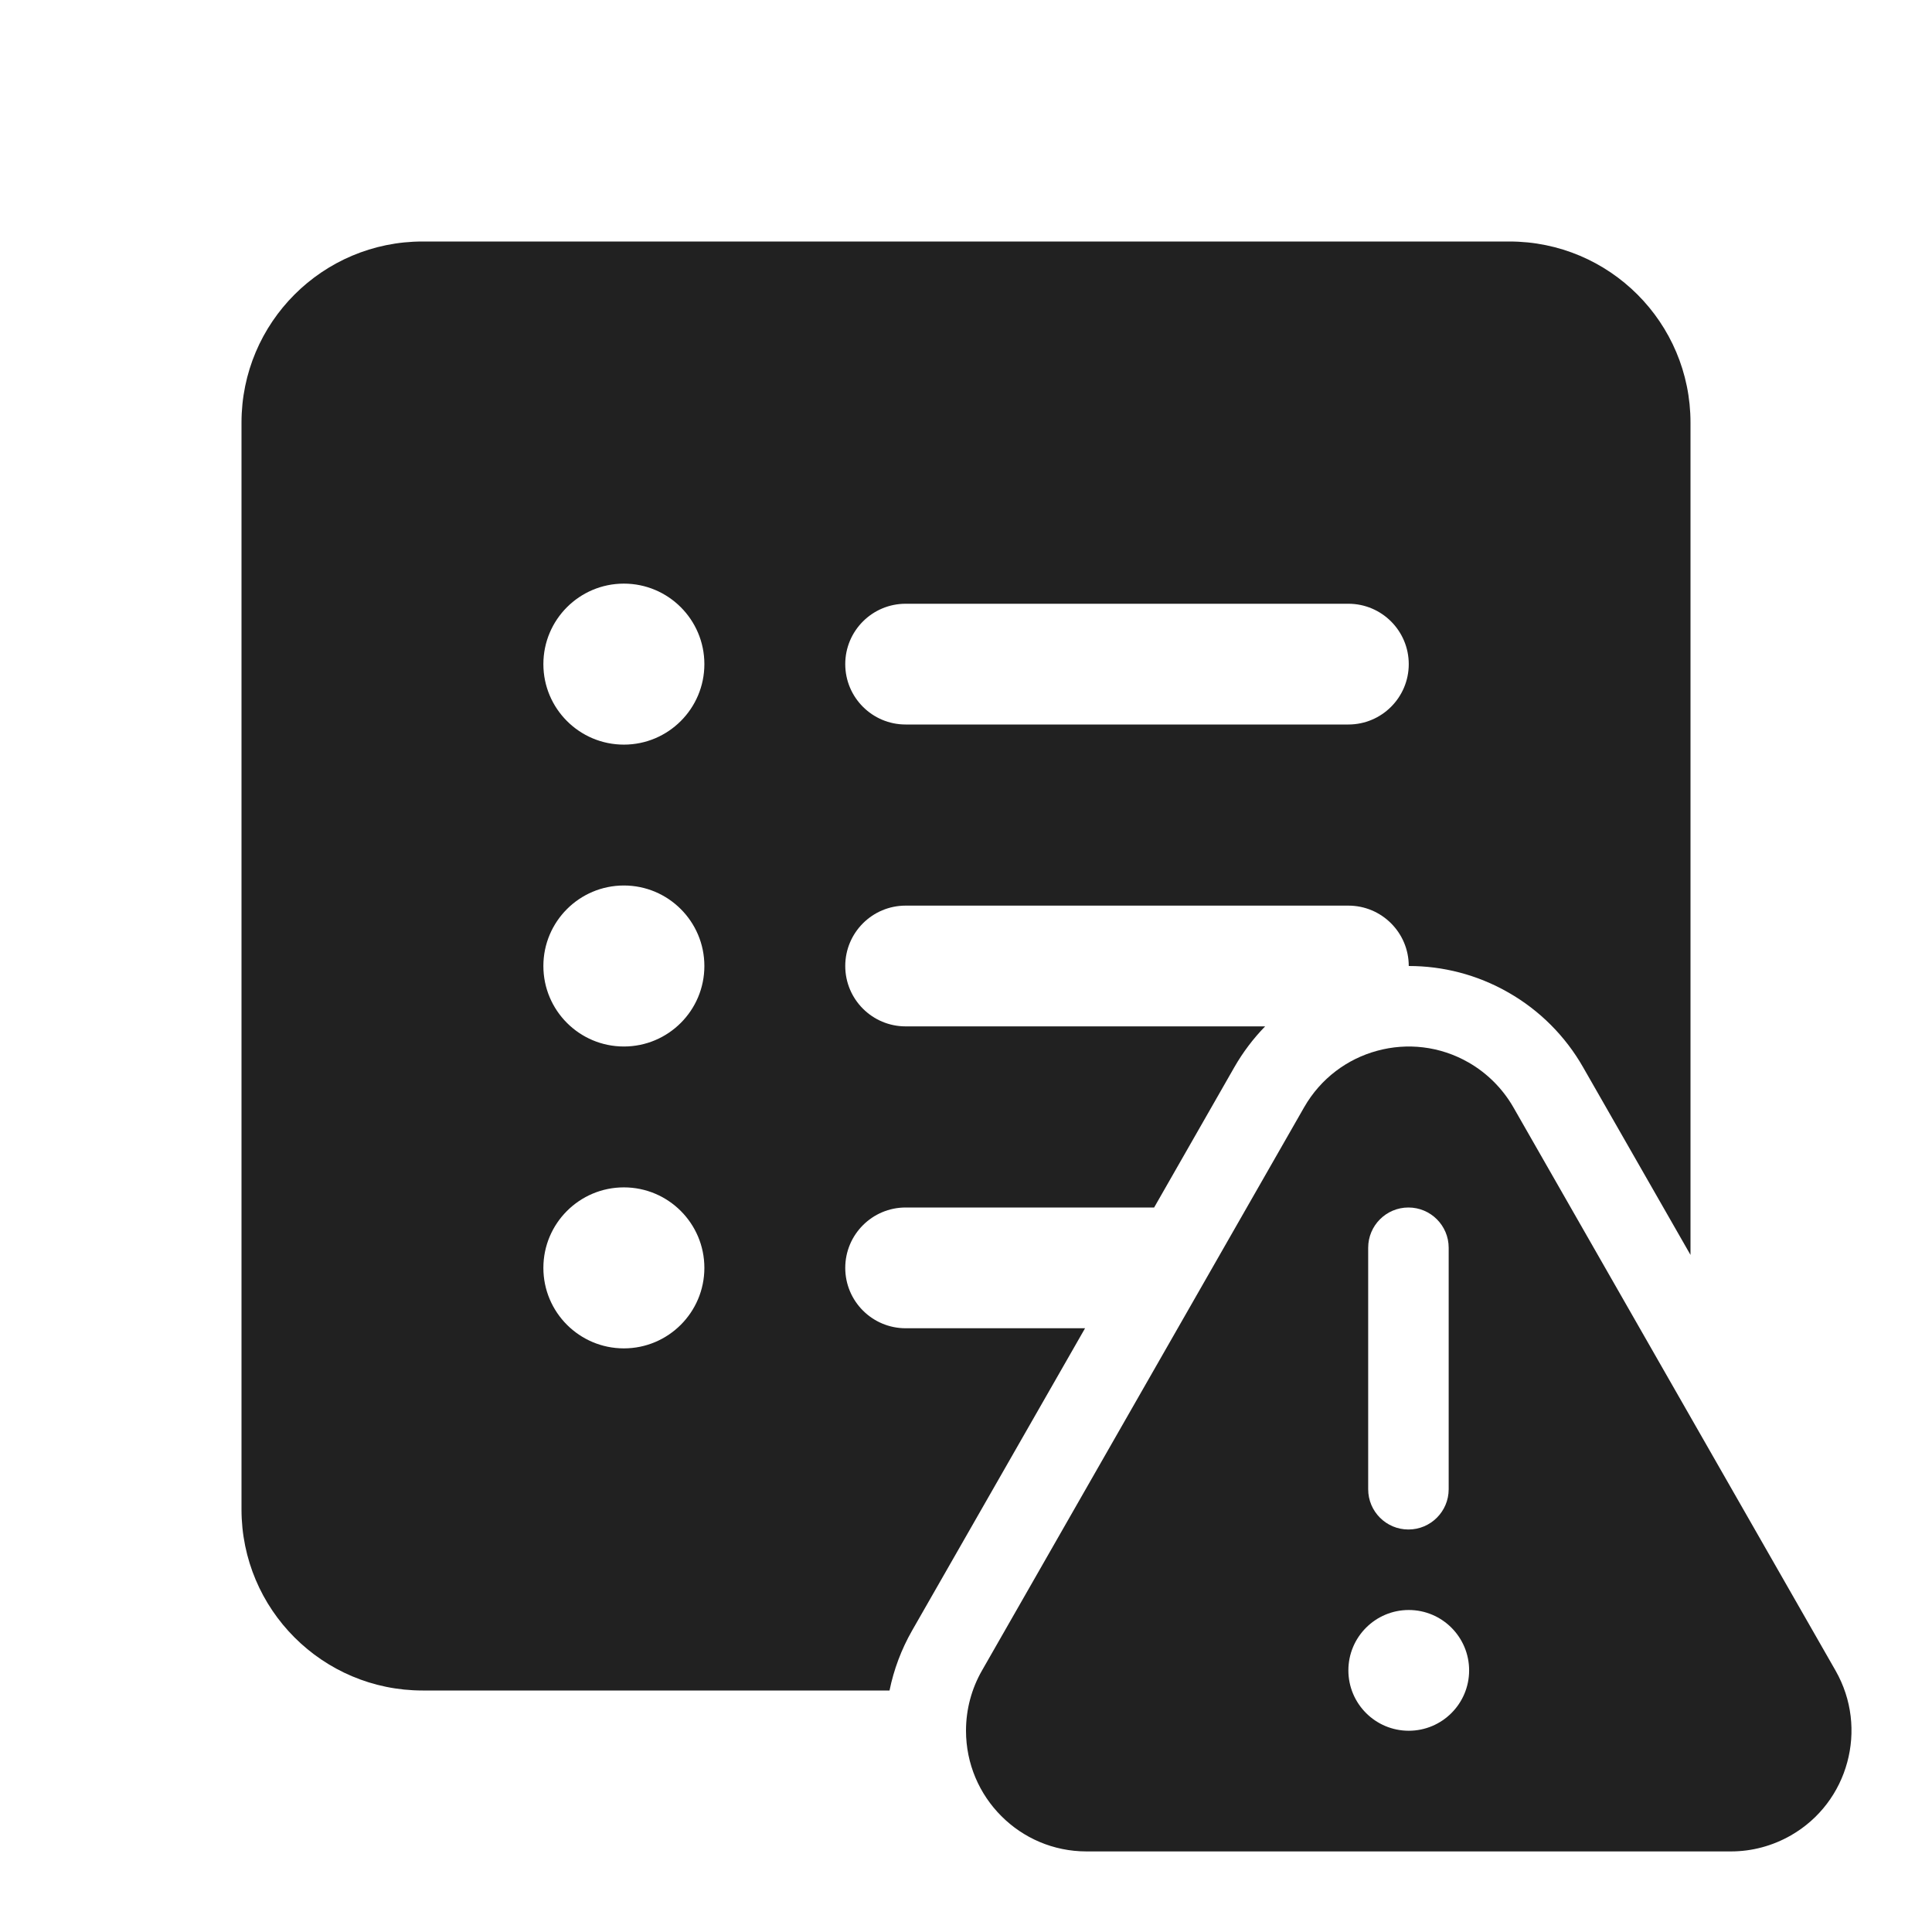 <?xml version="1.0" encoding="utf-8"?>
<svg width="800px" height="800px" viewBox="0 0 24 24" fill="none" xmlns="http://www.w3.org/2000/svg">
<path d="M5.25 3C4.007 3 3 4.007 3 5.25V18.75C3 19.993 4.007 21 5.25 21H11.05C11.103 20.74 11.197 20.489 11.33 20.256L13.479 16.5H11.25C10.836 16.5 10.5 16.164 10.5 15.75C10.5 15.336 10.836 15 11.25 15H14.337L15.333 13.258C15.441 13.069 15.571 12.899 15.716 12.75H11.25C10.836 12.75 10.5 12.414 10.5 12C10.5 11.586 10.836 11.25 11.25 11.25H16.75C17.164 11.25 17.5 11.586 17.5 12C17.922 12 18.349 12.106 18.741 12.331C19.127 12.552 19.446 12.872 19.666 13.258L21 15.589V5.25C21 4.007 19.993 3 18.75 3H5.25ZM8.75 8.25C8.75 8.802 8.302 9.25 7.75 9.25C7.198 9.25 6.75 8.802 6.75 8.25C6.75 7.698 7.198 7.25 7.75 7.25C8.302 7.25 8.75 7.698 8.75 8.25ZM10.5 8.25C10.5 7.836 10.836 7.5 11.25 7.5H16.75C17.164 7.5 17.5 7.836 17.5 8.25C17.5 8.664 17.164 9 16.75 9H11.25C10.836 9 10.5 8.664 10.5 8.25ZM7.75 13C7.198 13 6.75 12.552 6.75 12C6.75 11.448 7.198 11 7.75 11C8.302 11 8.75 11.448 8.75 12C8.75 12.552 8.302 13 7.75 13ZM8.75 15.75C8.75 16.302 8.302 16.75 7.75 16.75C7.198 16.75 6.75 16.302 6.75 15.75C6.75 15.198 7.198 14.75 7.75 14.75C8.302 14.75 8.75 15.198 8.75 15.75Z" fill="#212121"/>
<path d="M17.108 13.053C17.478 12.952 17.885 12.993 18.244 13.199C18.474 13.331 18.666 13.523 18.799 13.754L22.802 20.753C23.007 21.112 23.048 21.521 22.947 21.892C22.847 22.263 22.605 22.595 22.247 22.8C22.02 22.93 21.764 22.999 21.503 22.999H13.497C13.084 22.999 12.71 22.832 12.439 22.56C12.167 22.288 12 21.913 12 21.499C12 21.237 12.068 20.98 12.198 20.753L16.201 13.754C16.407 13.395 16.738 13.153 17.108 13.053ZM17.996 15.5C17.996 15.224 17.772 15 17.496 15C17.22 15 16.996 15.224 16.996 15.5V18.5C16.996 18.776 17.22 19 17.496 19C17.772 19 17.996 18.776 17.996 18.5V15.5ZM17.5 21.5C17.914 21.5 18.25 21.164 18.25 20.75C18.25 20.336 17.914 20 17.5 20C17.086 20 16.75 20.336 16.75 20.75C16.75 21.164 17.086 21.5 17.5 21.5Z" fill="#212121"/>
</svg>